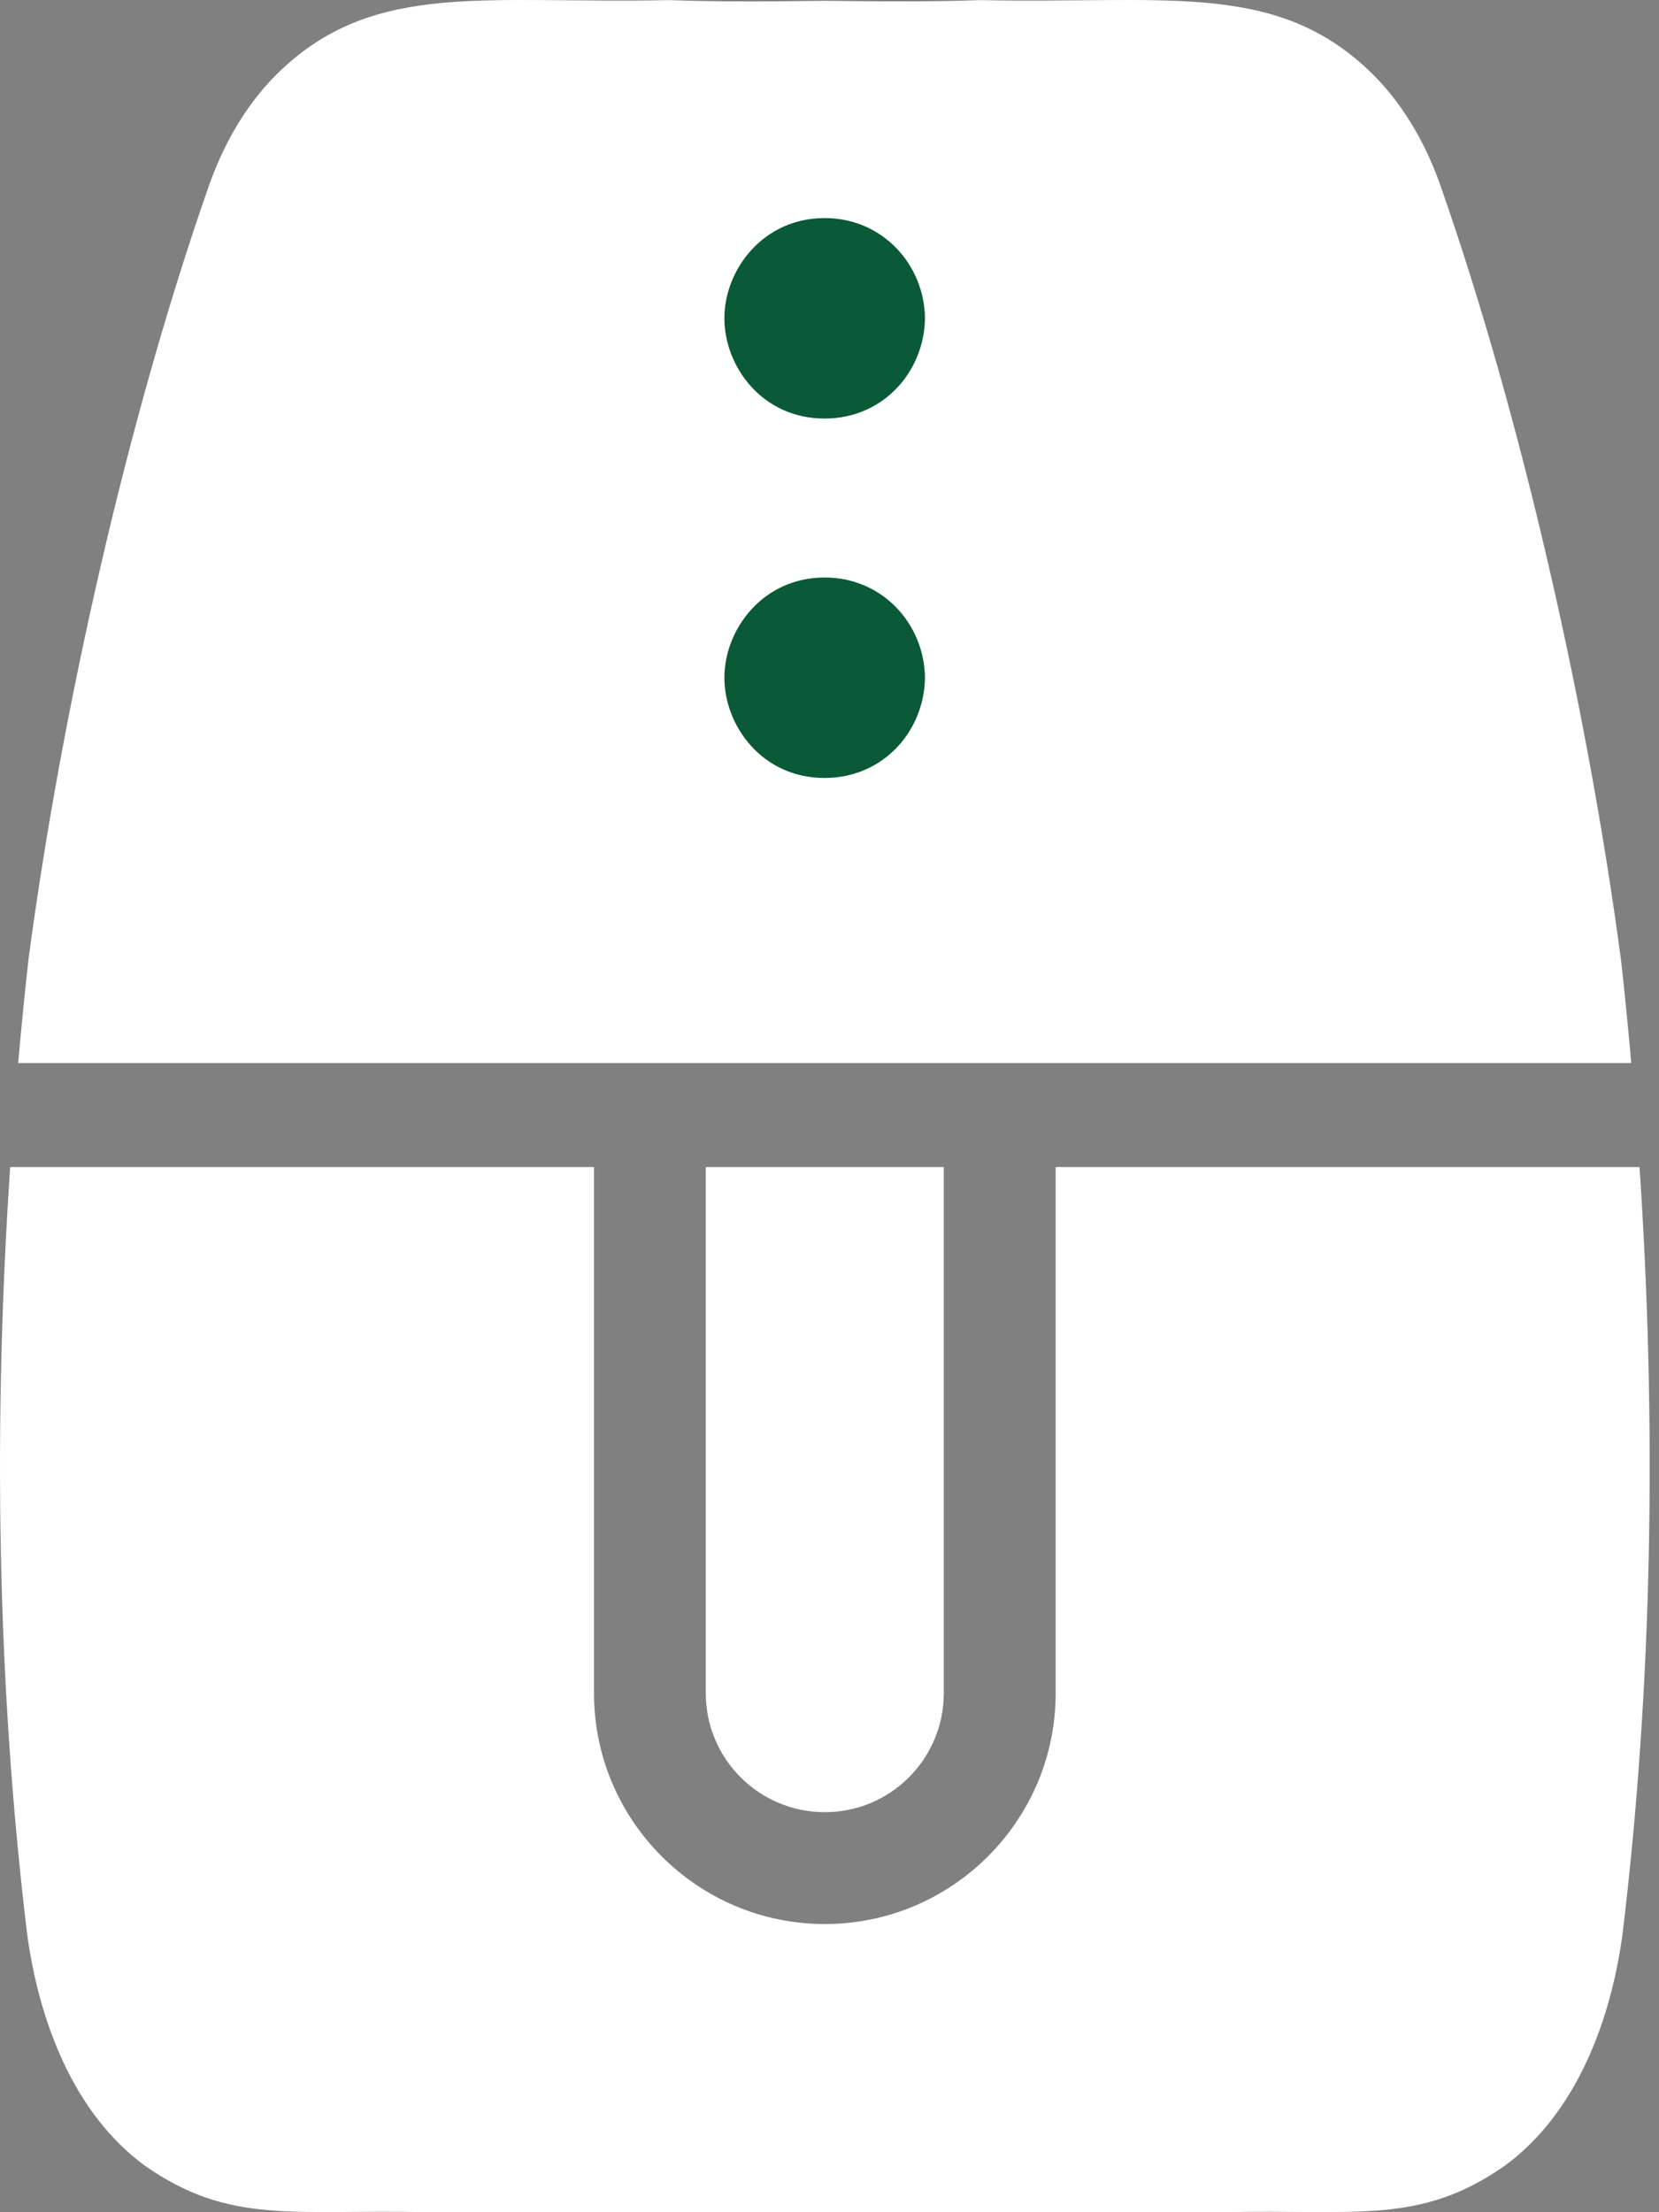 <?xml version="1.0" encoding="UTF-8"?> <svg xmlns="http://www.w3.org/2000/svg" width="45" height="60" viewBox="0 0 45 60" fill="none"><rect x="0" y="0" width="45" height="60" fill="#808080" stroke="none"/><path d="M0.493 28.832C0.577 27.892 0.667 26.953 0.772 26.023C1.662 19.336 3.442 11.394 5.663 5.048C6.081 3.856 6.726 2.741 7.647 1.877C10.218 -0.531 13.214 0.11 18.149 0.003C19.453 0.05 20.887 0.044 22.37 0.021C23.852 0.042 25.286 0.05 26.592 0.003C31.526 0.11 34.523 -0.531 37.094 1.877C38.016 2.741 38.661 3.856 39.077 5.048C41.299 11.394 43.078 19.336 43.968 26.023C44.074 26.953 44.164 27.892 44.248 28.832H0.493ZM44.47 31.654H28.635V45.922C28.635 49.375 25.826 52.184 22.374 52.184C18.921 52.184 16.112 49.375 16.112 45.922V31.654H0.276C-0.187 38.544 -0.088 45.618 0.732 52.422C1.051 54.818 1.999 57.321 3.923 58.733C6.231 60.354 7.959 59.916 11.577 60C14.573 59.997 18.51 60 22.374 60C26.237 60 30.174 59.998 33.17 60C36.788 59.917 38.516 60.354 40.825 58.733C42.748 57.321 43.698 54.818 44.015 52.422C44.836 45.618 44.934 38.546 44.472 31.654H44.47Z" fill="white"></path><path d="M25.09 18.395C25.081 16.942 23.948 15.657 22.359 15.663C20.704 15.668 19.656 17.05 19.649 18.369C19.643 19.677 20.668 21.105 22.375 21.1C23.964 21.096 25.064 19.825 25.09 18.395Z" fill="#0A5A37"></path><path d="M25.09 8.646C25.081 7.193 23.948 5.909 22.359 5.915C20.704 5.92 19.656 7.302 19.649 8.621C19.643 9.929 20.668 11.357 22.375 11.352C23.964 11.348 25.064 10.077 25.09 8.646Z" fill="#0A5A37"></path><path d="M22.372 49.15C24.155 49.15 25.6 47.705 25.6 45.922V31.654H19.144V45.922C19.144 47.705 20.589 49.15 22.372 49.15Z" fill="white"></path></svg> 